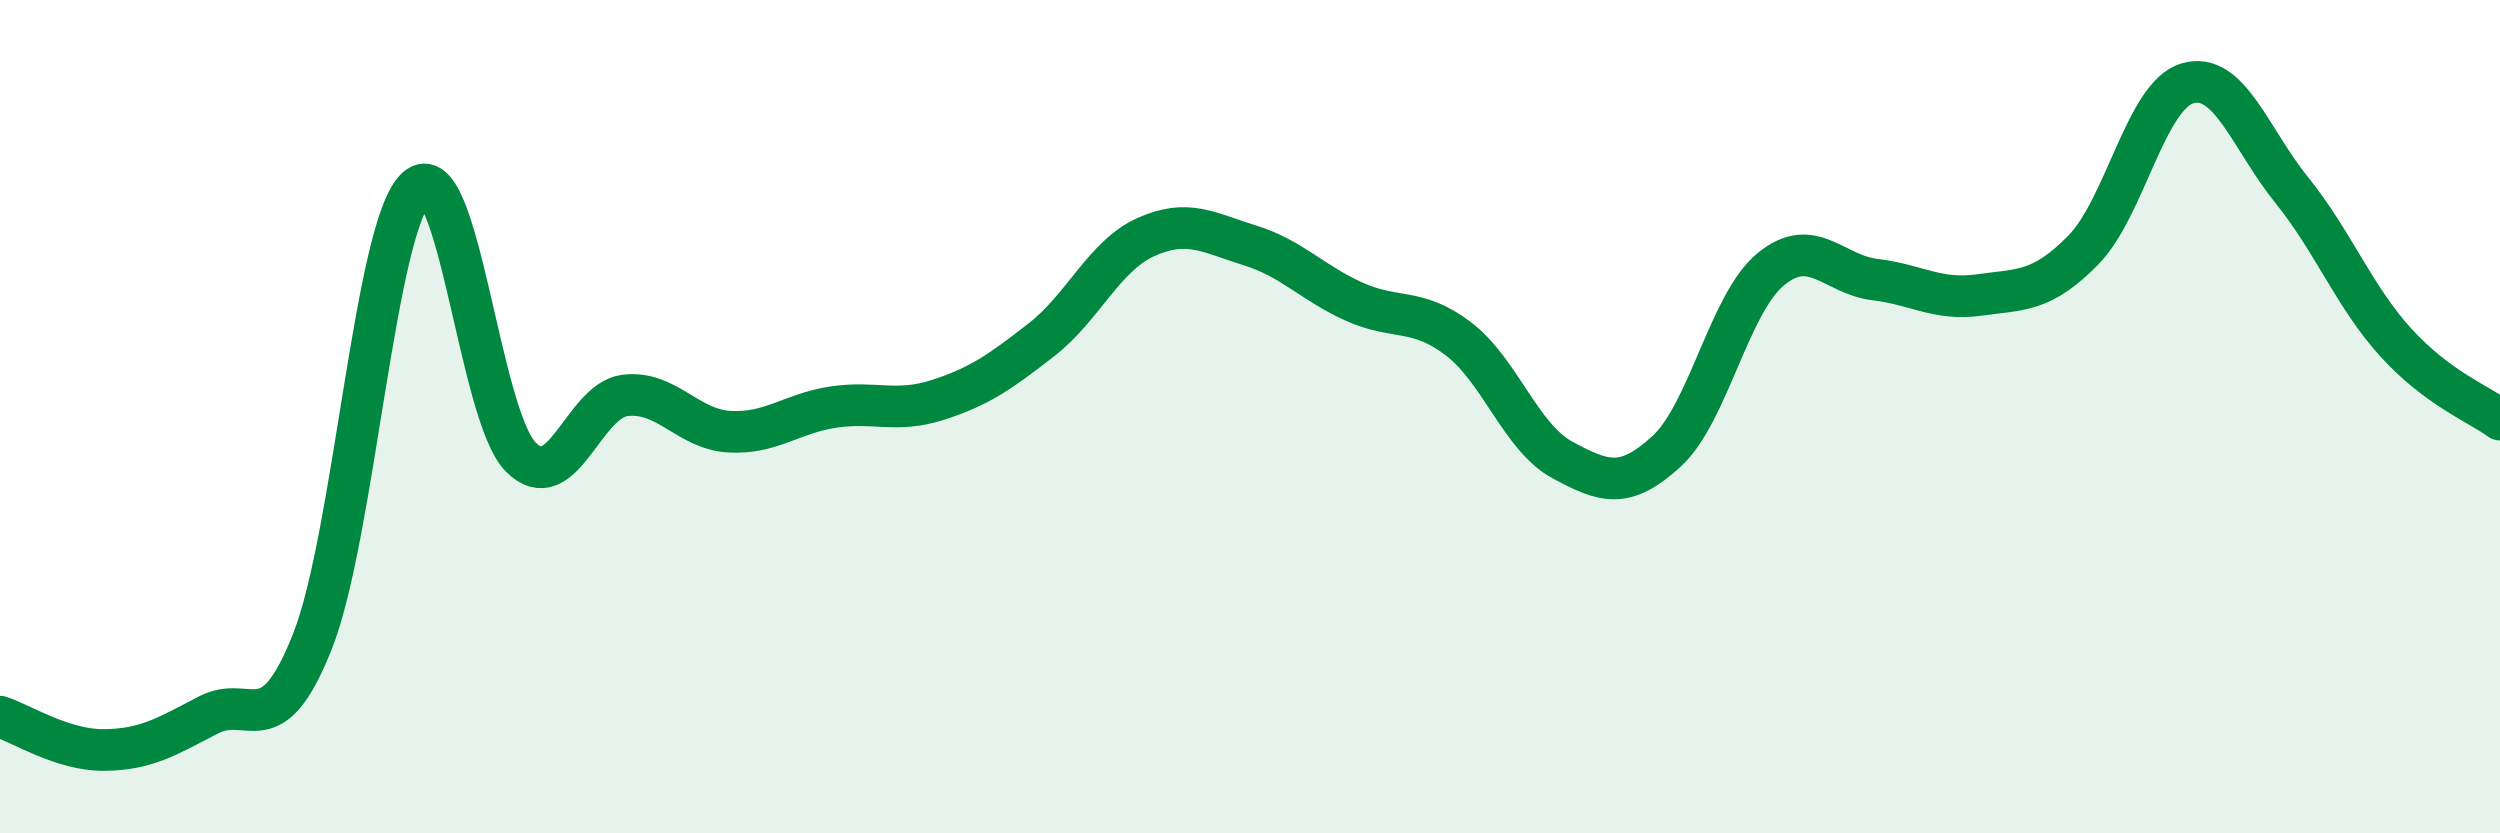 
    <svg width="60" height="20" viewBox="0 0 60 20" xmlns="http://www.w3.org/2000/svg">
      <path
        d="M 0,17.2 C 0.5,17.36 1.5,18.01 2.5,18 C 3.5,17.99 4,17.68 5,17.16 C 6,16.64 6.5,17.92 7.5,15.39 C 8.5,12.86 9,5.39 10,4.51 C 11,3.63 11.5,9.97 12.5,10.97 C 13.5,11.97 14,9.61 15,9.49 C 16,9.37 16.5,10.3 17.5,10.36 C 18.5,10.42 19,9.92 20,9.77 C 21,9.62 21.5,9.92 22.5,9.6 C 23.5,9.28 24,8.93 25,8.15 C 26,7.37 26.5,6.14 27.5,5.69 C 28.5,5.24 29,5.58 30,5.89 C 31,6.2 31.5,6.79 32.5,7.24 C 33.5,7.69 34,7.37 35,8.13 C 36,8.89 36.5,10.5 37.5,11.04 C 38.5,11.58 39,11.75 40,10.83 C 41,9.91 41.5,7.28 42.5,6.46 C 43.5,5.64 44,6.59 45,6.71 C 46,6.83 46.5,7.22 47.5,7.08 C 48.5,6.94 49,7.02 50,6 C 51,4.98 51.5,2.29 52.5,2 C 53.5,1.71 54,3.32 55,4.56 C 56,5.8 56.5,7.12 57.5,8.22 C 58.5,9.32 59.5,9.7 60,10.07L60 20L0 20Z"
        fill="#008740"
        opacity="0.1"
        stroke-linecap="round"
        stroke-linejoin="round"
      />
      <path
        d="M 0,17.2 C 0.5,17.36 1.5,18.01 2.5,18 C 3.5,17.99 4,17.68 5,17.16 C 6,16.64 6.5,17.92 7.5,15.39 C 8.5,12.86 9,5.39 10,4.51 C 11,3.63 11.5,9.97 12.5,10.97 C 13.5,11.97 14,9.61 15,9.49 C 16,9.37 16.5,10.3 17.5,10.36 C 18.5,10.42 19,9.92 20,9.77 C 21,9.62 21.5,9.92 22.5,9.6 C 23.5,9.28 24,8.93 25,8.15 C 26,7.37 26.5,6.14 27.5,5.69 C 28.5,5.24 29,5.58 30,5.89 C 31,6.2 31.5,6.79 32.5,7.24 C 33.5,7.69 34,7.37 35,8.13 C 36,8.89 36.5,10.5 37.5,11.04 C 38.5,11.58 39,11.75 40,10.83 C 41,9.91 41.5,7.28 42.5,6.46 C 43.5,5.64 44,6.59 45,6.71 C 46,6.83 46.5,7.22 47.5,7.08 C 48.5,6.94 49,7.02 50,6 C 51,4.98 51.5,2.29 52.5,2 C 53.5,1.71 54,3.32 55,4.56 C 56,5.8 56.5,7.12 57.5,8.22 C 58.5,9.32 59.5,9.7 60,10.07"
        stroke="#008740"
        stroke-width="1"
        fill="none"
        stroke-linecap="round"
        stroke-linejoin="round"
      />
    </svg>
  